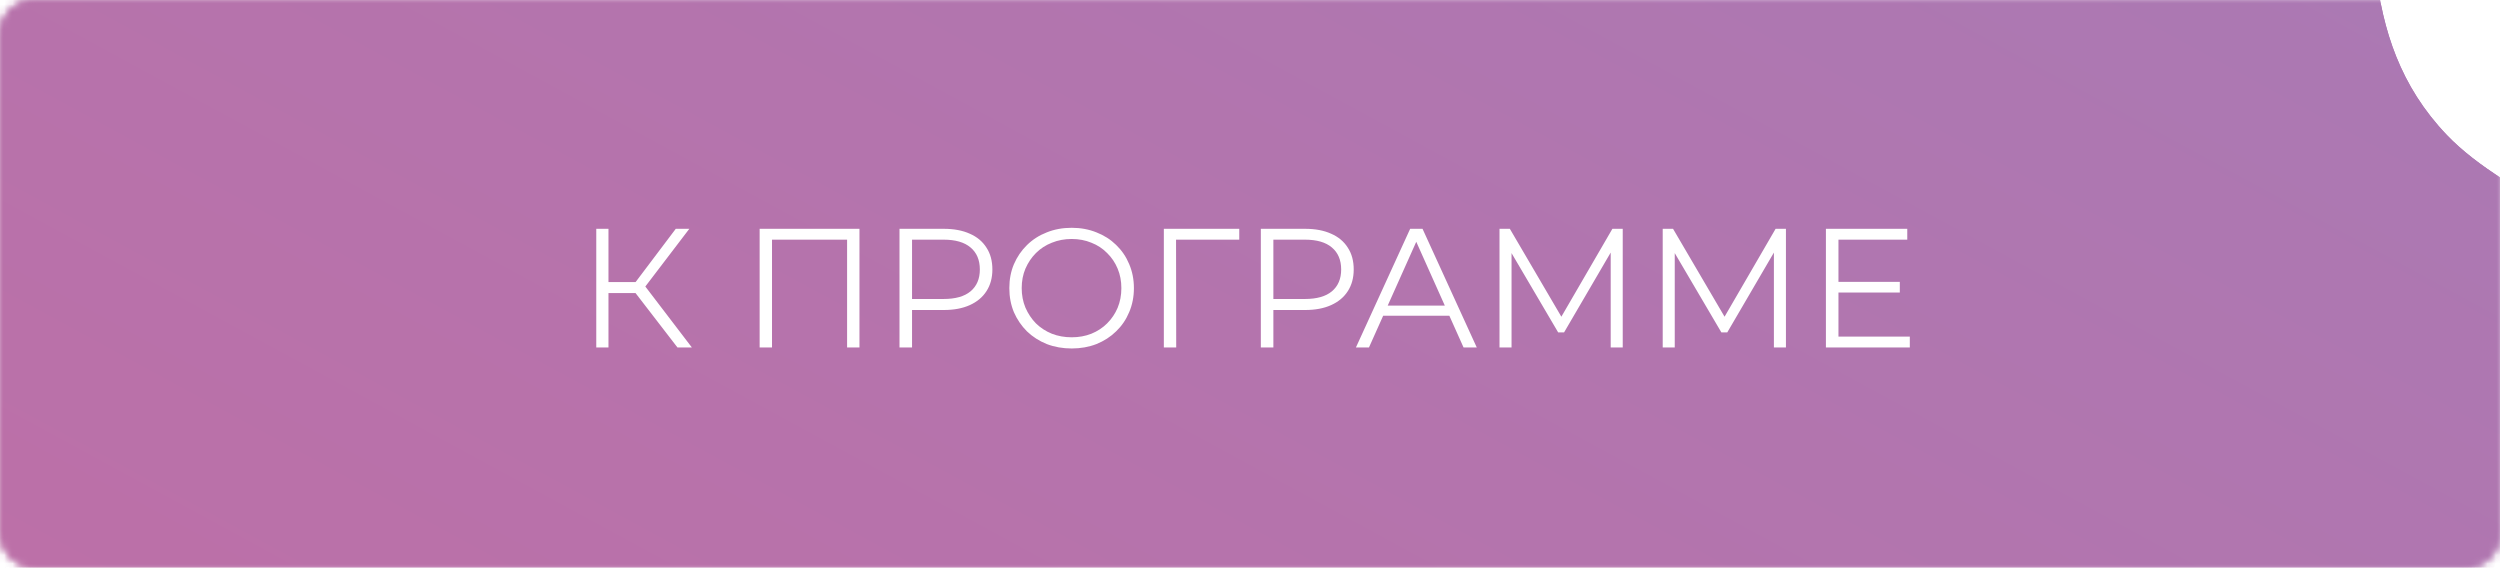 <?xml version="1.0" encoding="UTF-8"?> <svg xmlns="http://www.w3.org/2000/svg" width="295" height="67" viewBox="0 0 295 67" fill="none"> <mask id="mask0_90_134" style="mask-type:alpha" maskUnits="userSpaceOnUse" x="0" y="0" width="295" height="67"> <rect width="295" height="67" rx="4" fill="#D9D9D9"></rect> </mask> <g mask="url(#mask0_90_134)"> <g filter="url(#filter0_f_90_134)"> <path fill-rule="evenodd" clip-rule="evenodd" d="M79.68 -27.783C136.733 -35.741 191.336 -66.776 244.762 -55.6C300.587 -43.922 266.502 -7.269 288.749 15.952C302.712 30.526 350.097 39.632 350.911 55.197C351.773 71.677 289.17 82.122 293.068 98.534C298.356 120.794 375.885 134.224 374.992 156.577C374.224 175.815 321.728 188.321 288.912 202.63C250.808 219.244 222.309 249.543 165.462 247.939C99.43 246.075 71.935 212.391 22.545 195.111C-5.597 185.265 -36.124 177.269 -64.442 167.501C-90.706 158.441 -114.272 148.891 -139.263 139.293C-171.196 127.03 -241.54 119.865 -233.34 102.639C-223.527 82.024 -108.965 87.181 -104.51 66.283C-98.18 36.587 -231.177 16.384 -208.883 -12.106C-192.189 -33.439 -96.63 -12.78 -40.245 -15.843C1.06 -18.087 40.394 -22.302 79.68 -27.783Z" fill="url(#paint0_linear_90_134)"></path> </g> <path d="M79.94 41L74.56 34.02L75.76 33.3L81.64 41H79.94ZM70.36 41V27H71.8V41H70.36ZM71.36 34.58V33.28H75.74V34.58H71.36ZM75.88 34.16L74.52 33.92L79.74 27H81.34L75.88 34.16ZM89.637 41V27H101.417V41H99.957V27.88L100.337 28.28H90.717L91.097 27.88V41H89.637ZM106.141 41V27H111.381C112.568 27 113.588 27.193 114.441 27.58C115.295 27.953 115.948 28.5 116.401 29.22C116.868 29.927 117.101 30.787 117.101 31.8C117.101 32.787 116.868 33.64 116.401 34.36C115.948 35.067 115.295 35.613 114.441 36C113.588 36.387 112.568 36.58 111.381 36.58H106.961L107.621 35.88V41H106.141ZM107.621 36L106.961 35.28H111.341C112.741 35.28 113.801 34.98 114.521 34.38C115.255 33.767 115.621 32.907 115.621 31.8C115.621 30.68 115.255 29.813 114.521 29.2C113.801 28.587 112.741 28.28 111.341 28.28H106.961L107.621 27.58V36ZM126.461 41.12C125.408 41.12 124.428 40.947 123.521 40.6C122.628 40.24 121.848 39.74 121.181 39.1C120.528 38.447 120.014 37.693 119.641 36.84C119.281 35.973 119.101 35.027 119.101 34C119.101 32.973 119.281 32.033 119.641 31.18C120.014 30.313 120.528 29.56 121.181 28.92C121.848 28.267 122.628 27.767 123.521 27.42C124.414 27.06 125.394 26.88 126.461 26.88C127.514 26.88 128.488 27.06 129.381 27.42C130.274 27.767 131.048 28.26 131.701 28.9C132.368 29.54 132.881 30.293 133.241 31.16C133.614 32.027 133.801 32.973 133.801 34C133.801 35.027 133.614 35.973 133.241 36.84C132.881 37.707 132.368 38.46 131.701 39.1C131.048 39.74 130.274 40.24 129.381 40.6C128.488 40.947 127.514 41.12 126.461 41.12ZM126.461 39.8C127.301 39.8 128.074 39.66 128.781 39.38C129.501 39.087 130.121 38.68 130.641 38.16C131.174 37.627 131.588 37.013 131.881 36.32C132.174 35.613 132.321 34.84 132.321 34C132.321 33.16 132.174 32.393 131.881 31.7C131.588 30.993 131.174 30.38 130.641 29.86C130.121 29.327 129.501 28.92 128.781 28.64C128.074 28.347 127.301 28.2 126.461 28.2C125.621 28.2 124.841 28.347 124.121 28.64C123.401 28.92 122.774 29.327 122.241 29.86C121.721 30.38 121.308 30.993 121.001 31.7C120.708 32.393 120.561 33.16 120.561 34C120.561 34.827 120.708 35.593 121.001 36.3C121.308 37.007 121.721 37.627 122.241 38.16C122.774 38.68 123.401 39.087 124.121 39.38C124.841 39.66 125.621 39.8 126.461 39.8ZM137.333 41V27H146.233V28.28H138.393L138.773 27.9L138.793 41H137.333ZM148.778 41V27H154.018C155.205 27 156.225 27.193 157.078 27.58C157.931 27.953 158.585 28.5 159.038 29.22C159.505 29.927 159.738 30.787 159.738 31.8C159.738 32.787 159.505 33.64 159.038 34.36C158.585 35.067 157.931 35.613 157.078 36C156.225 36.387 155.205 36.58 154.018 36.58H149.598L150.258 35.88V41H148.778ZM150.258 36L149.598 35.28H153.978C155.378 35.28 156.438 34.98 157.158 34.38C157.891 33.767 158.258 32.907 158.258 31.8C158.258 30.68 157.891 29.813 157.158 29.2C156.438 28.587 155.378 28.28 153.978 28.28H149.598L150.258 27.58V36ZM159.999 41L166.399 27H167.859L174.259 41H172.699L166.819 27.86H167.419L161.539 41H159.999ZM162.519 37.26L162.959 36.06H171.099L171.539 37.26H162.519ZM176.942 41V27H178.162L184.562 37.92H183.922L190.262 27H191.482V41H190.062V29.22H190.402L184.562 39.22H183.862L177.982 29.22H178.362V41H176.942ZM196.2 41V27H197.42L203.82 37.92H203.18L209.52 27H210.74V41H209.32V29.22H209.66L203.82 39.22H203.12L197.24 29.22H197.62V41H196.2ZM216.778 33.26H224.178V34.52H216.778V33.26ZM216.938 39.72H225.358V41H215.458V27H225.058V28.28H216.938V39.72Z" fill="white"></path> </g> <mask id="mask1_90_134" style="mask-type:alpha" maskUnits="userSpaceOnUse" x="0" y="0" width="295" height="67"> <rect width="295" height="67" rx="4" fill="#D9D9D9"></rect> </mask> <g mask="url(#mask1_90_134)"> <g filter="url(#filter1_f_90_134)"> <path fill-rule="evenodd" clip-rule="evenodd" d="M79.68 -27.783C136.733 -35.741 191.336 -66.776 244.762 -55.6C300.587 -43.922 266.502 -7.269 288.749 15.952C302.712 30.526 350.097 39.632 350.911 55.197C351.773 71.677 289.17 82.122 293.068 98.534C298.356 120.794 375.885 134.224 374.992 156.577C374.224 175.815 321.728 188.321 288.912 202.63C250.808 219.244 222.309 249.543 165.462 247.939C99.43 246.075 71.935 212.391 22.545 195.111C-5.597 185.265 -36.124 177.269 -64.442 167.501C-90.706 158.441 -114.272 148.891 -139.263 139.293C-171.196 127.03 -241.54 119.865 -233.34 102.639C-223.527 82.024 -108.965 87.181 -104.51 66.283C-98.18 36.587 -231.177 16.384 -208.883 -12.106C-192.189 -33.439 -96.63 -12.78 -40.245 -15.843C1.06 -18.087 40.394 -22.302 79.68 -27.783Z" fill="url(#paint1_linear_90_134)"></path> </g> <path d="M79.94 41L74.56 34.02L75.76 33.3L81.64 41H79.94ZM70.36 41V27H71.8V41H70.36ZM71.36 34.58V33.28H75.74V34.58H71.36ZM75.88 34.16L74.52 33.92L79.74 27H81.34L75.88 34.16ZM89.637 41V27H101.417V41H99.957V27.88L100.337 28.28H90.717L91.097 27.88V41H89.637ZM106.141 41V27H111.381C112.568 27 113.588 27.193 114.441 27.58C115.295 27.953 115.948 28.5 116.401 29.22C116.868 29.927 117.101 30.787 117.101 31.8C117.101 32.787 116.868 33.64 116.401 34.36C115.948 35.067 115.295 35.613 114.441 36C113.588 36.387 112.568 36.58 111.381 36.58H106.961L107.621 35.88V41H106.141ZM107.621 36L106.961 35.28H111.341C112.741 35.28 113.801 34.98 114.521 34.38C115.255 33.767 115.621 32.907 115.621 31.8C115.621 30.68 115.255 29.813 114.521 29.2C113.801 28.587 112.741 28.28 111.341 28.28H106.961L107.621 27.58V36ZM126.461 41.12C125.408 41.12 124.428 40.947 123.521 40.6C122.628 40.24 121.848 39.74 121.181 39.1C120.528 38.447 120.014 37.693 119.641 36.84C119.281 35.973 119.101 35.027 119.101 34C119.101 32.973 119.281 32.033 119.641 31.18C120.014 30.313 120.528 29.56 121.181 28.92C121.848 28.267 122.628 27.767 123.521 27.42C124.414 27.06 125.394 26.88 126.461 26.88C127.514 26.88 128.488 27.06 129.381 27.42C130.274 27.767 131.048 28.26 131.701 28.9C132.368 29.54 132.881 30.293 133.241 31.16C133.614 32.027 133.801 32.973 133.801 34C133.801 35.027 133.614 35.973 133.241 36.84C132.881 37.707 132.368 38.46 131.701 39.1C131.048 39.74 130.274 40.24 129.381 40.6C128.488 40.947 127.514 41.12 126.461 41.12ZM126.461 39.8C127.301 39.8 128.074 39.66 128.781 39.38C129.501 39.087 130.121 38.68 130.641 38.16C131.174 37.627 131.588 37.013 131.881 36.32C132.174 35.613 132.321 34.84 132.321 34C132.321 33.16 132.174 32.393 131.881 31.7C131.588 30.993 131.174 30.38 130.641 29.86C130.121 29.327 129.501 28.92 128.781 28.64C128.074 28.347 127.301 28.2 126.461 28.2C125.621 28.2 124.841 28.347 124.121 28.64C123.401 28.92 122.774 29.327 122.241 29.86C121.721 30.38 121.308 30.993 121.001 31.7C120.708 32.393 120.561 33.16 120.561 34C120.561 34.827 120.708 35.593 121.001 36.3C121.308 37.007 121.721 37.627 122.241 38.16C122.774 38.68 123.401 39.087 124.121 39.38C124.841 39.66 125.621 39.8 126.461 39.8ZM137.333 41V27H146.233V28.28H138.393L138.773 27.9L138.793 41H137.333ZM148.778 41V27H154.018C155.205 27 156.225 27.193 157.078 27.58C157.931 27.953 158.585 28.5 159.038 29.22C159.505 29.927 159.738 30.787 159.738 31.8C159.738 32.787 159.505 33.64 159.038 34.36C158.585 35.067 157.931 35.613 157.078 36C156.225 36.387 155.205 36.58 154.018 36.58H149.598L150.258 35.88V41H148.778ZM150.258 36L149.598 35.28H153.978C155.378 35.28 156.438 34.98 157.158 34.38C157.891 33.767 158.258 32.907 158.258 31.8C158.258 30.68 157.891 29.813 157.158 29.2C156.438 28.587 155.378 28.28 153.978 28.28H149.598L150.258 27.58V36ZM159.999 41L166.399 27H167.859L174.259 41H172.699L166.819 27.86H167.419L161.539 41H159.999ZM162.519 37.26L162.959 36.06H171.099L171.539 37.26H162.519ZM176.942 41V27H178.162L184.562 37.92H183.922L190.262 27H191.482V41H190.062V29.22H190.402L184.562 39.22H183.862L177.982 29.22H178.362V41H176.942ZM196.2 41V27H197.42L203.82 37.92H203.18L209.52 27H210.74V41H209.32V29.22H209.66L203.82 39.22H203.12L197.24 29.22H197.62V41H196.2ZM216.778 33.26H224.178V34.52H216.778V33.26ZM216.938 39.72H225.358V41H215.458V27H225.058V28.28H216.938V39.72Z" fill="white"></path> </g> <defs> <filter id="filter0_f_90_134" x="-434" y="-258" width="1009" height="706" filterUnits="userSpaceOnUse" color-interpolation-filters="sRGB"> <feFlood flood-opacity="0" result="BackgroundImageFix"></feFlood> <feBlend mode="normal" in="SourceGraphic" in2="BackgroundImageFix" result="shape"></feBlend> <feGaussianBlur stdDeviation="100" result="effect1_foregroundBlur_90_134"></feGaussianBlur> </filter> <filter id="filter1_f_90_134" x="-434" y="-258" width="1009" height="706" filterUnits="userSpaceOnUse" color-interpolation-filters="sRGB"> <feFlood flood-opacity="0" result="BackgroundImageFix"></feFlood> <feBlend mode="normal" in="SourceGraphic" in2="BackgroundImageFix" result="shape"></feBlend> <feGaussianBlur stdDeviation="100" result="effect1_foregroundBlur_90_134"></feGaussianBlur> </filter> <linearGradient id="paint0_linear_90_134" x1="34.499" y1="371.391" x2="279.916" y2="-80.436" gradientUnits="userSpaceOnUse"> <stop stop-color="#D26499"></stop> <stop offset="1" stop-color="#A57CB7"></stop> </linearGradient> <linearGradient id="paint1_linear_90_134" x1="34.499" y1="371.391" x2="279.916" y2="-80.436" gradientUnits="userSpaceOnUse"> <stop stop-color="#D26499"></stop> <stop offset="1" stop-color="#A57CB7"></stop> </linearGradient> </defs> </svg> 